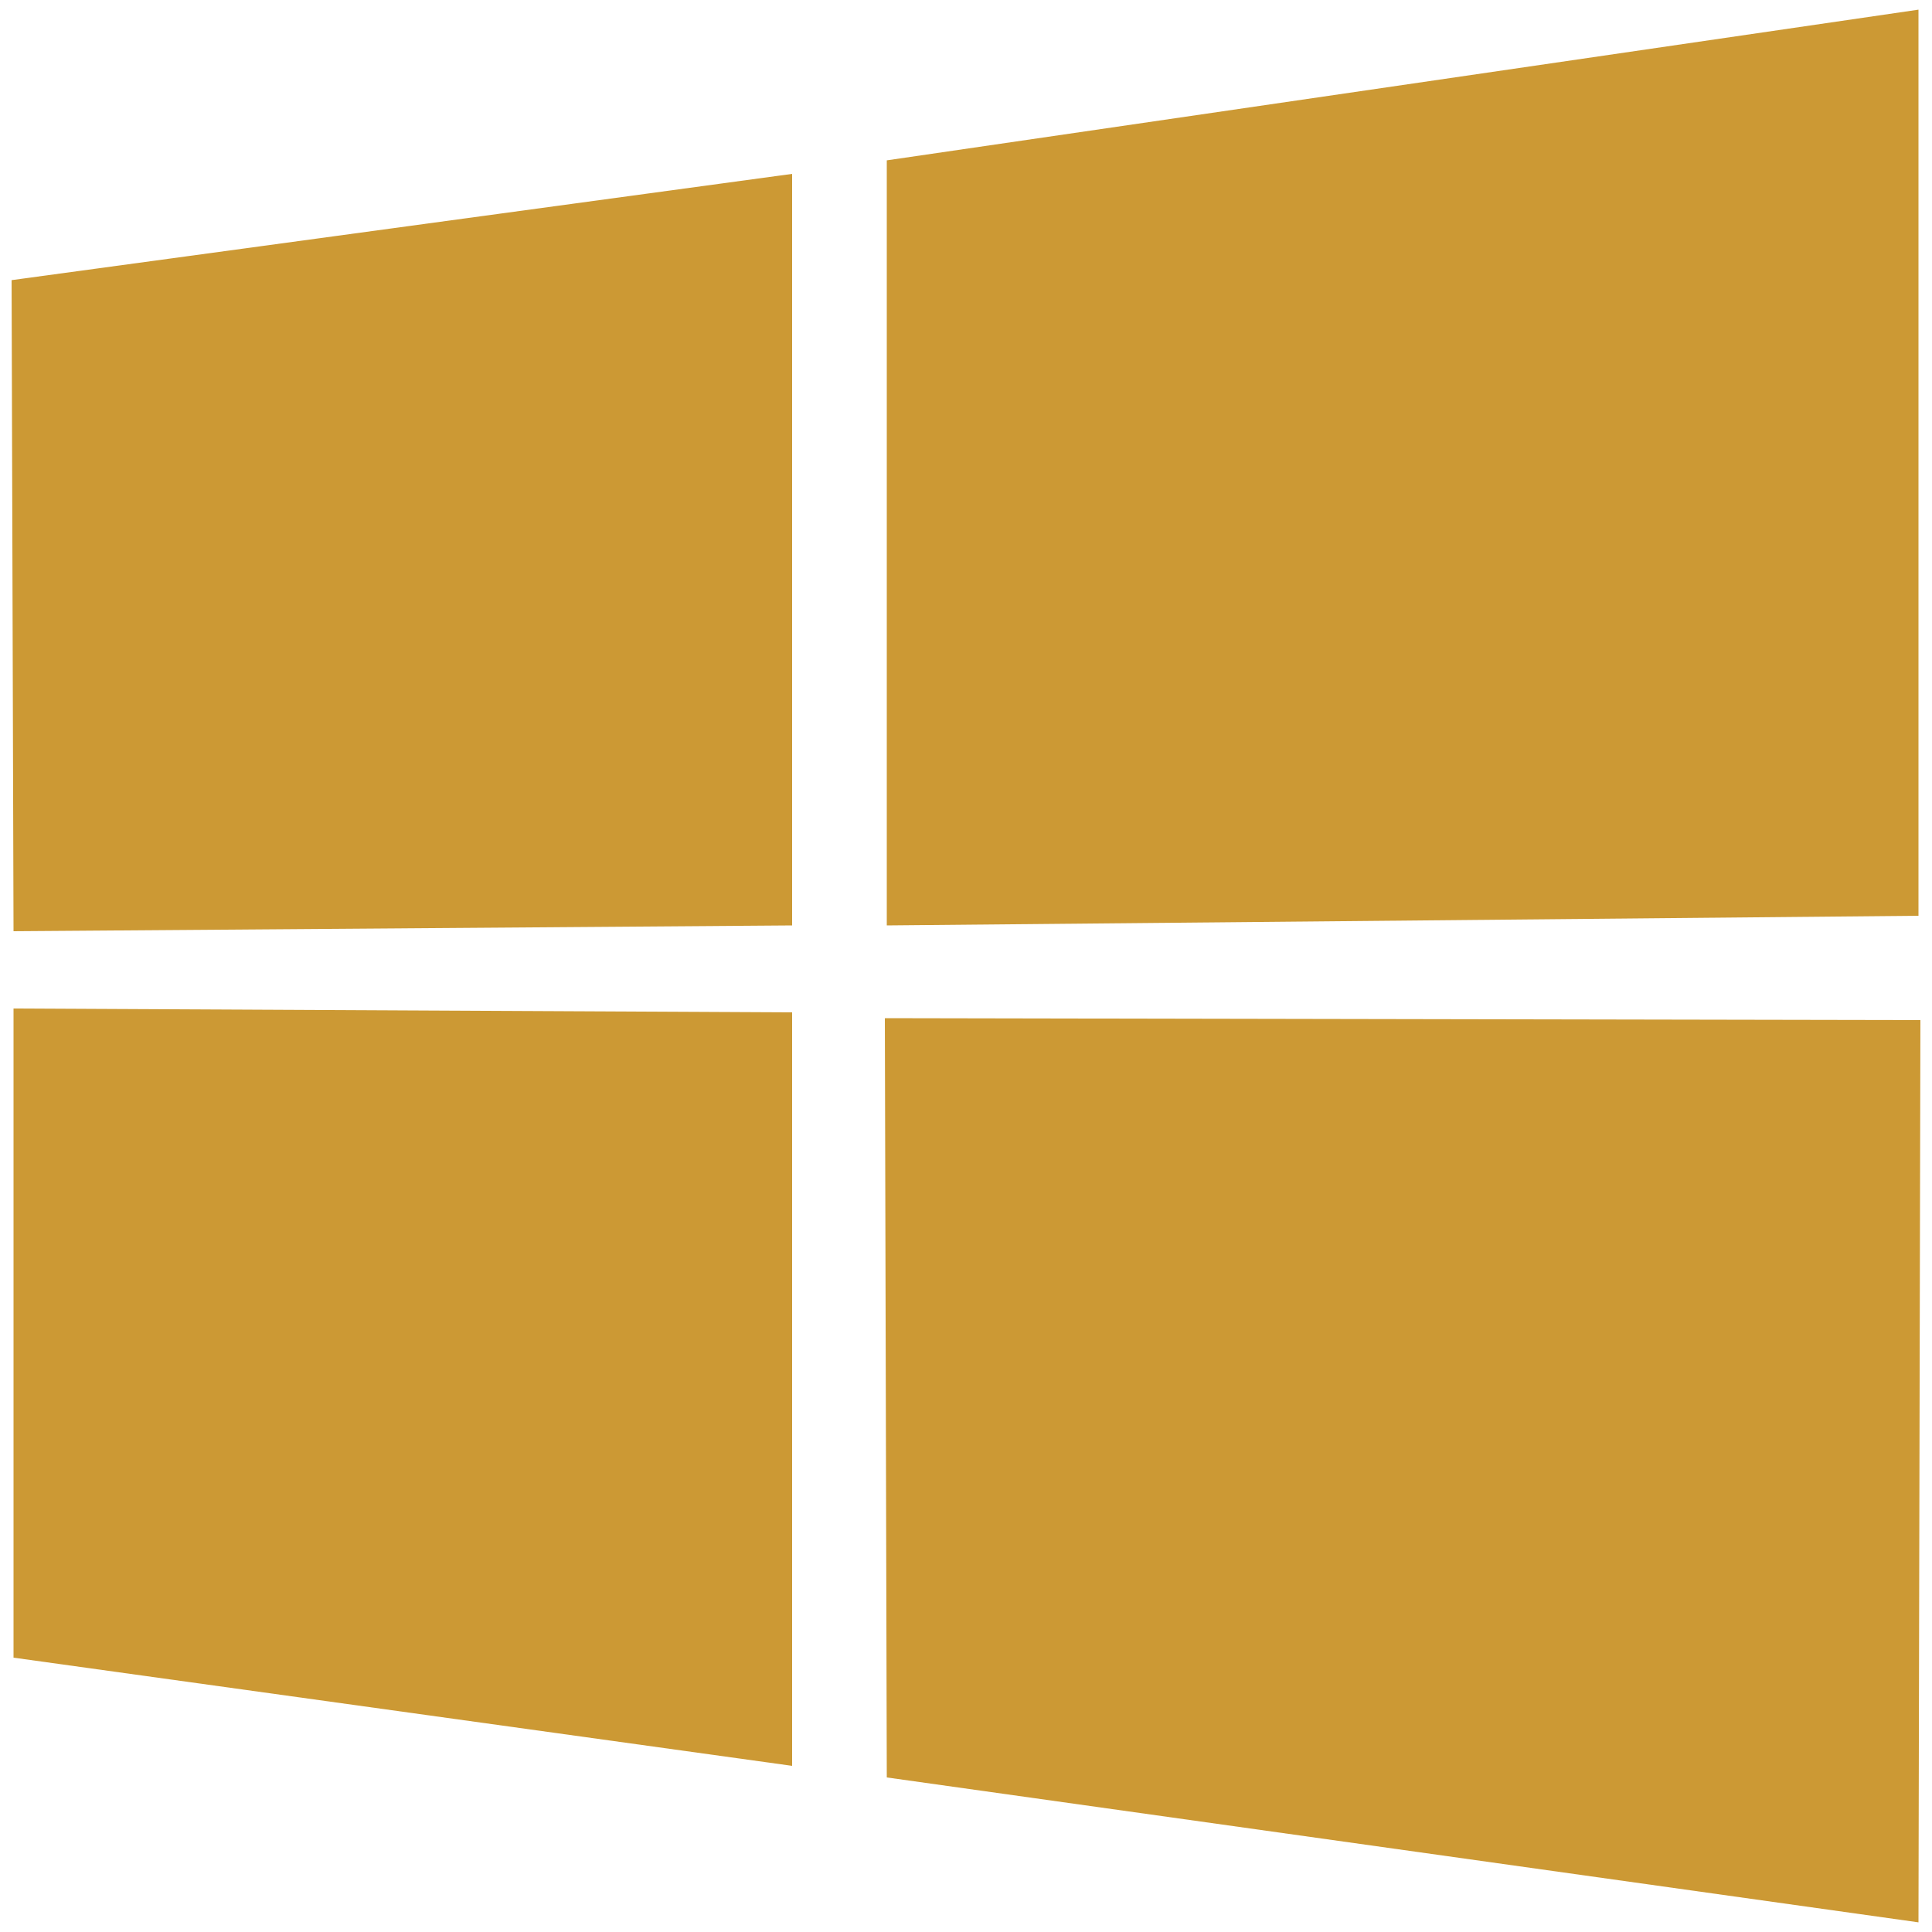 <?xml version="1.0" encoding="utf-8"?>
<!-- Generator: Adobe Illustrator 24.3.0, SVG Export Plug-In . SVG Version: 6.00 Build 0)  -->
<svg version="1.1" id="Layer_1" xmlns="http://www.w3.org/2000/svg" xmlns:xlink="http://www.w3.org/1999/xlink" x="0px" y="0px"
	 viewBox="0 0 100 100" style="enable-background:new 0 0 100 100;" xml:space="preserve">
<style type="text/css">
	.windows0{fill:#cc9934;}
</style>
<g id="XMLID_1_">
	<polygon id="svg-ico" class="windows0" points="0.6,14.5 41,9 41,47.9 0.7,48.2 	"/>
	<polygon id="svg-ico" class="windows0" points="45.9,8.3 99.3,0.5 99.3,47.4 45.9,47.9 	"/>
	<polygon id="svg-ico" class="windows0" points="41,52.4 41,91.4 0.7,85.8 0.7,52.2 	"/>
	<polygon id="svg-ico" class="windows0" points="99.4,52.8 99.3,99.5 45.9,92 45.8,52.7 	"/>
</g>
</svg>
